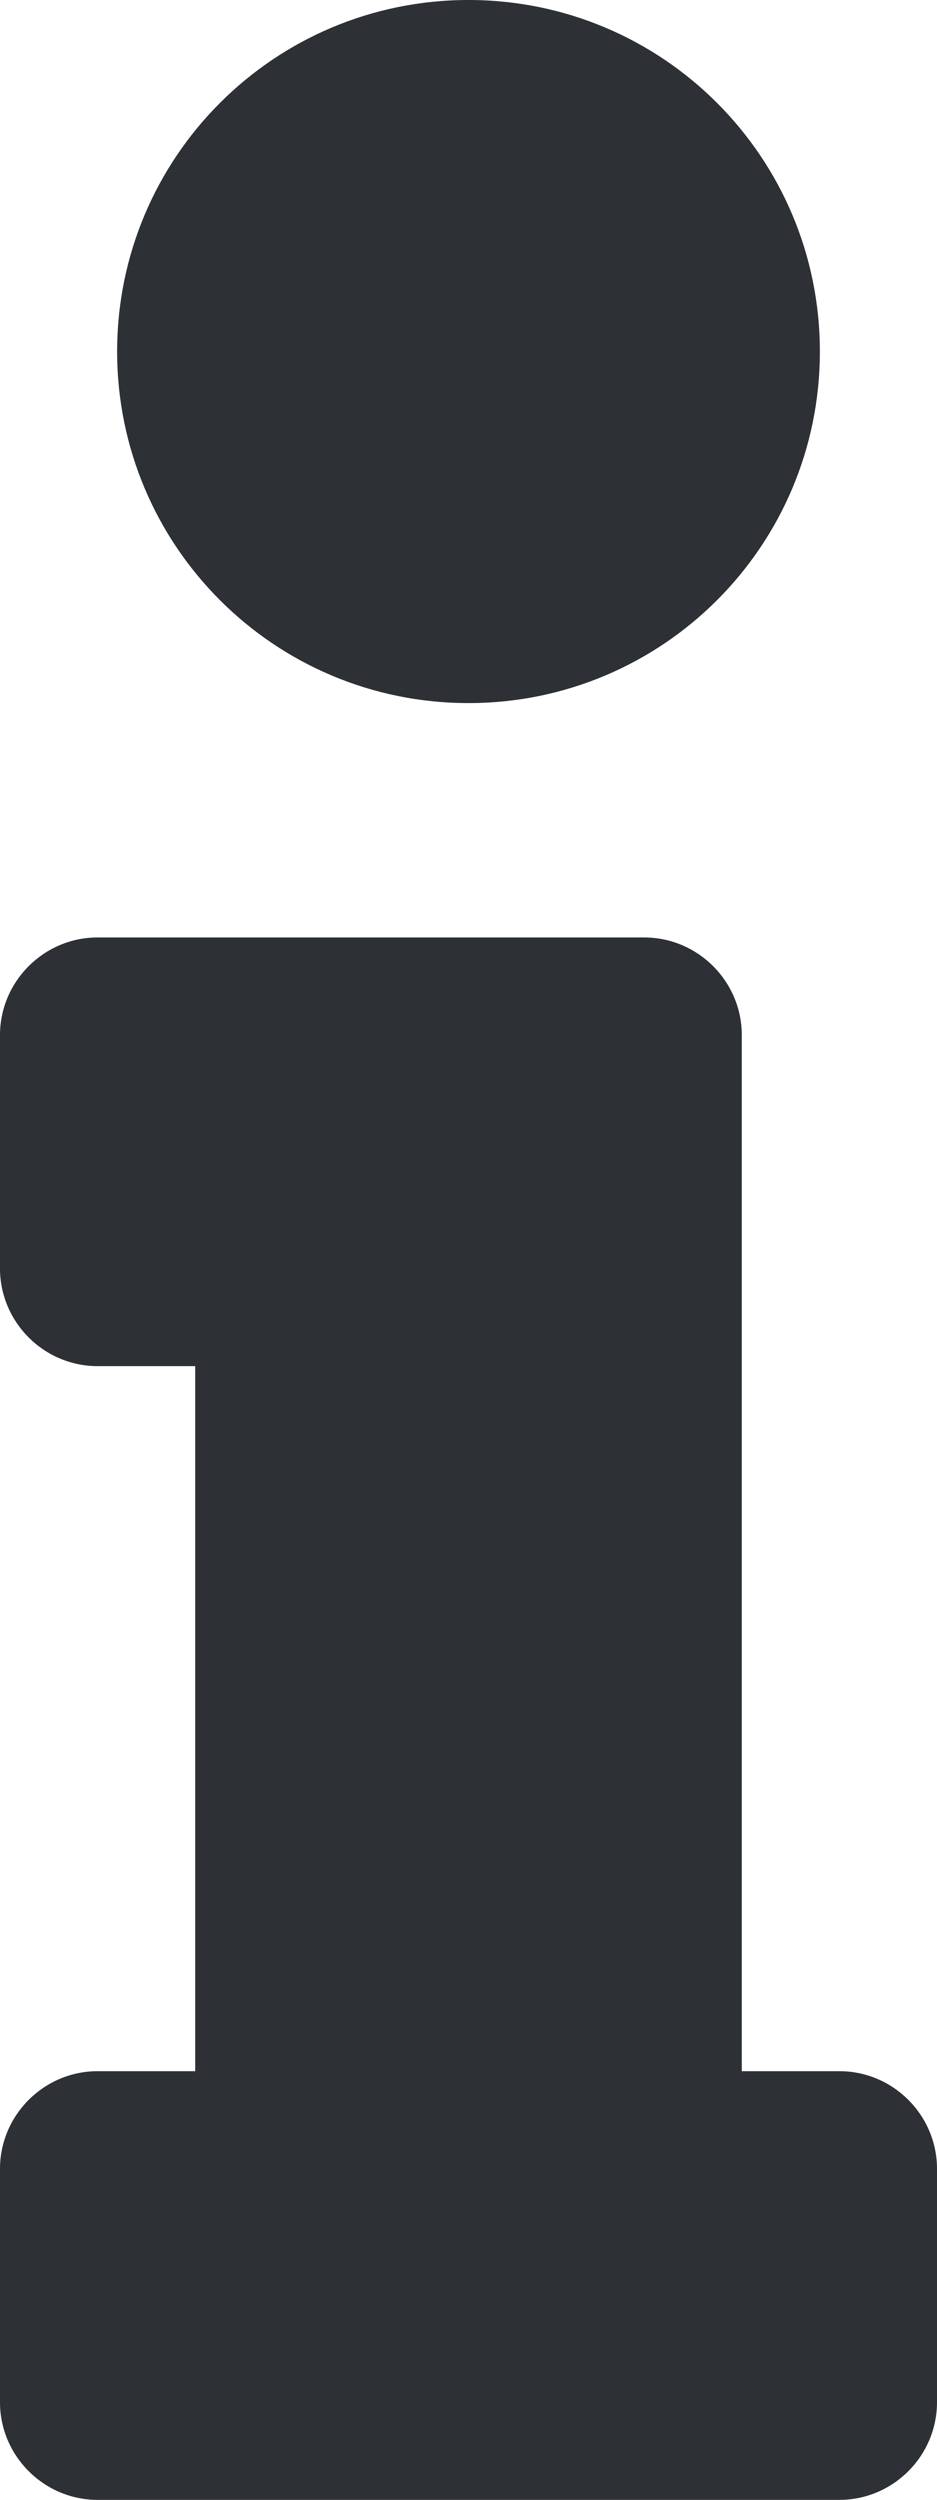 <?xml version="1.0" encoding="UTF-8"?> <svg xmlns="http://www.w3.org/2000/svg" id="b" viewBox="0 0 192 512"><path d="m20,424.2h20v-144.4h-20c-11,0-20-9-20-20v-47.8c0-11,9-20,20-20h112c11,0,20,9,20,20v212.2h20c11,0,20,9,20,20v47.8c0,11-9,20-20,20H20c-11,0-20-9-20-20v-47.8c0-11,9-20,20-20ZM96,0C56.2,0,24,32.2,24,72s32.2,72,72,72,72-32.2,72-72S135.8,0,96,0Z" style="fill:#2d3034;"></path></svg> 